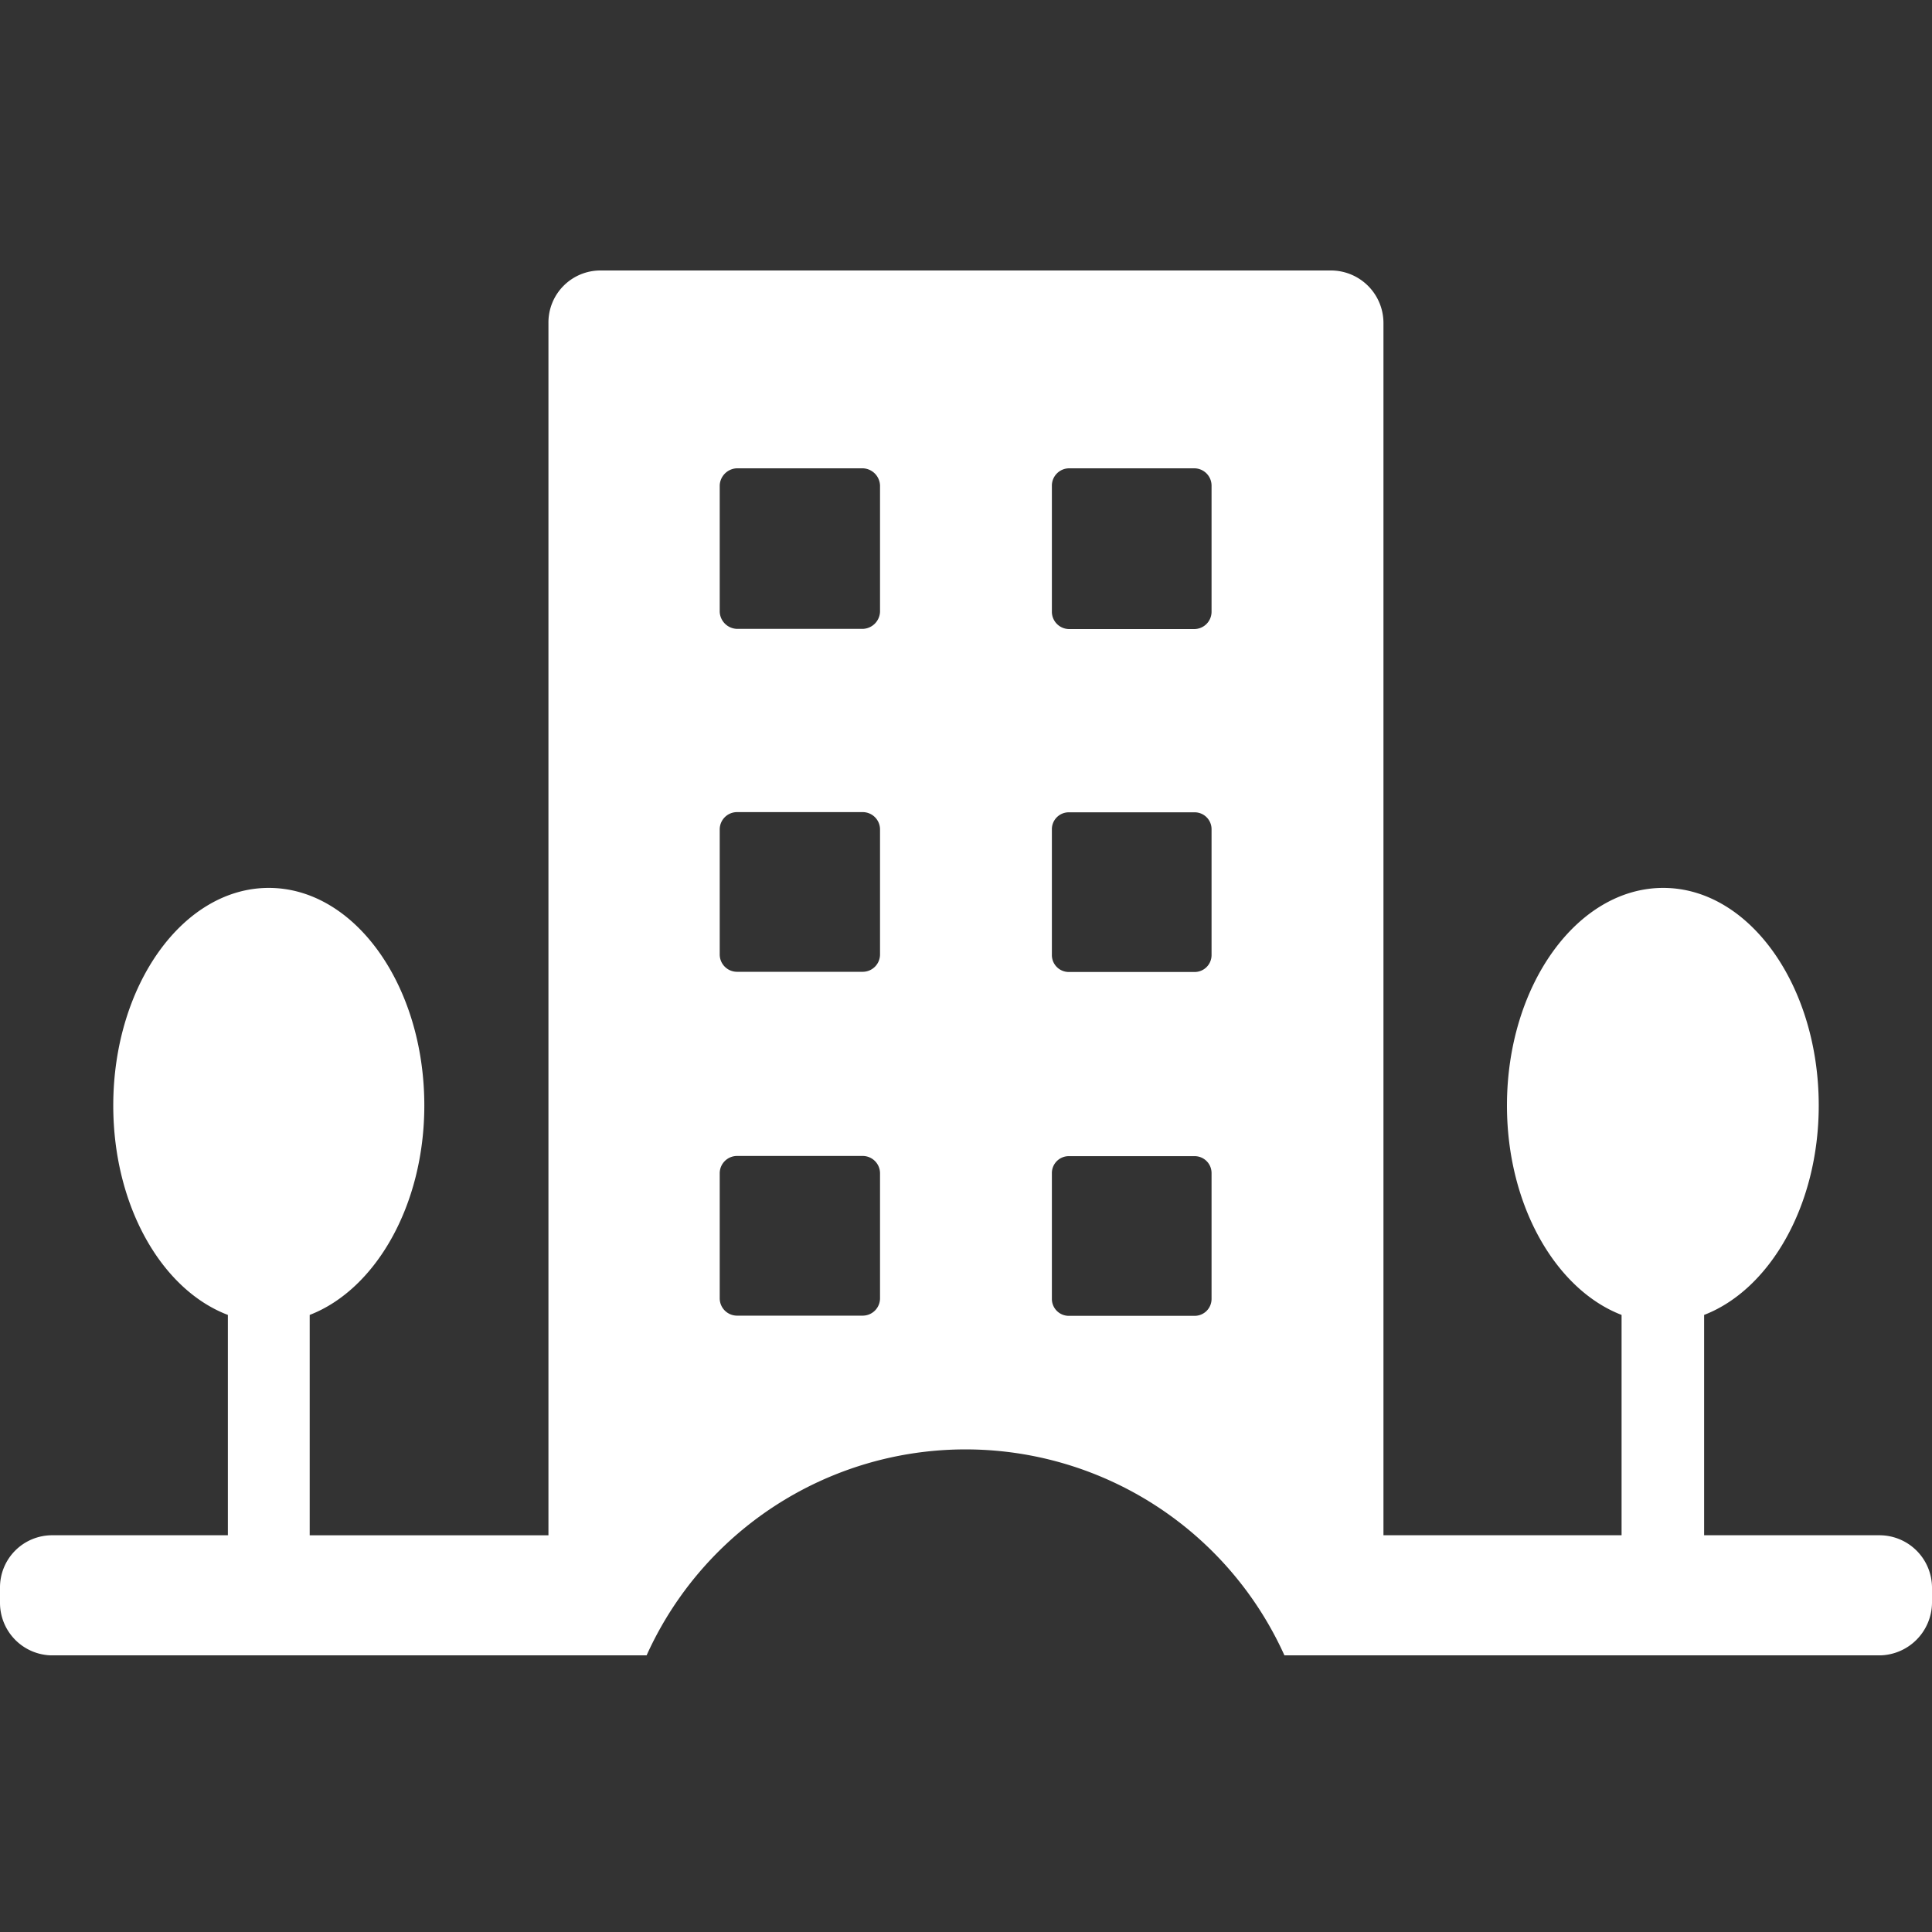 <?xml version="1.0" encoding="UTF-8"?> <svg xmlns="http://www.w3.org/2000/svg" xmlns:xlink="http://www.w3.org/1999/xlink" width="40" height="40" viewBox="0 0 40 40"><rect x="0" y="0" width="40" height="40" fill="#333333" stroke="none"/><defs><clipPath id="clip-path"><rect id="長方形_1487" data-name="長方形 1487" width="40" height="40" transform="translate(493 662)" fill="#fff" stroke="#707070" stroke-width="1"></rect></clipPath><clipPath id="clip-path-2"><rect id="長方形_1486" data-name="長方形 1486" width="40" height="28.672" fill="#fff"></rect></clipPath></defs><g id="マスクグループ_52" data-name="マスクグループ 52" transform="translate(-493 -662)" clip-path="url(#clip-path)"><g id="グループ_1302" data-name="グループ 1302" transform="translate(493 667.6)"><g id="グループ_1301" data-name="グループ 1301" transform="translate(0 0)" clip-path="url(#clip-path-2)"><path id="パス_940" data-name="パス 940" d="M38.912,26.186h-3.63V21.624c1.356-.523,2.373-2.26,2.373-4.336,0-2.486-1.441-4.505-3.22-4.505S31.2,14.8,31.2,17.288c0,2.076,1.017,3.814,2.373,4.336v4.562h-4.93V1.087A1.088,1.088,0,0,0,27.557,0H12.429a1.076,1.076,0,0,0-1.074,1.087v25.1H6.412V21.624c1.356-.523,2.373-2.26,2.373-4.336,0-2.486-1.441-4.505-3.22-4.505s-3.22,2.02-3.22,4.505c0,2.076,1,3.814,2.373,4.336v4.562H1.087A1.079,1.079,0,0,0,0,27.274v.311a1.088,1.088,0,0,0,1.087,1.088h12.3a7.244,7.244,0,0,1,13.206,0H38.912A1.1,1.1,0,0,0,40,27.585v-.311a1.088,1.088,0,0,0-1.088-1.088m-20.692-4.9a.359.359,0,0,1-.353.353H15.254a.359.359,0,0,1-.353-.353v-2.6a.359.359,0,0,1,.353-.353h2.613a.359.359,0,0,1,.353.353Zm0-7.119a.359.359,0,0,1-.353.353H15.254a.359.359,0,0,1-.353-.353v-2.6a.359.359,0,0,1,.353-.353h2.613a.359.359,0,0,1,.353.353Zm0-7.1a.369.369,0,0,1-.353.353H15.254a.369.369,0,0,1-.353-.353V4.449a.369.369,0,0,1,.353-.353h2.613a.369.369,0,0,1,.353.353Zm6.864,14.223a.35.35,0,0,1-.353.353h-2.6a.35.35,0,0,1-.353-.353v-2.6a.35.35,0,0,1,.353-.353h2.6a.35.35,0,0,1,.353.353Zm0-7.119a.35.35,0,0,1-.353.353h-2.6a.35.35,0,0,1-.353-.353v-2.6a.35.35,0,0,1,.353-.353h2.6a.35.35,0,0,1,.353.353Zm0-7.1a.359.359,0,0,1-.353.353h-2.6a.359.359,0,0,1-.353-.353V4.449a.359.359,0,0,1,.353-.353h2.6a.359.359,0,0,1,.353.353Z" transform="translate(0 0)" fill="#fff"></path></g></g></g></svg> 